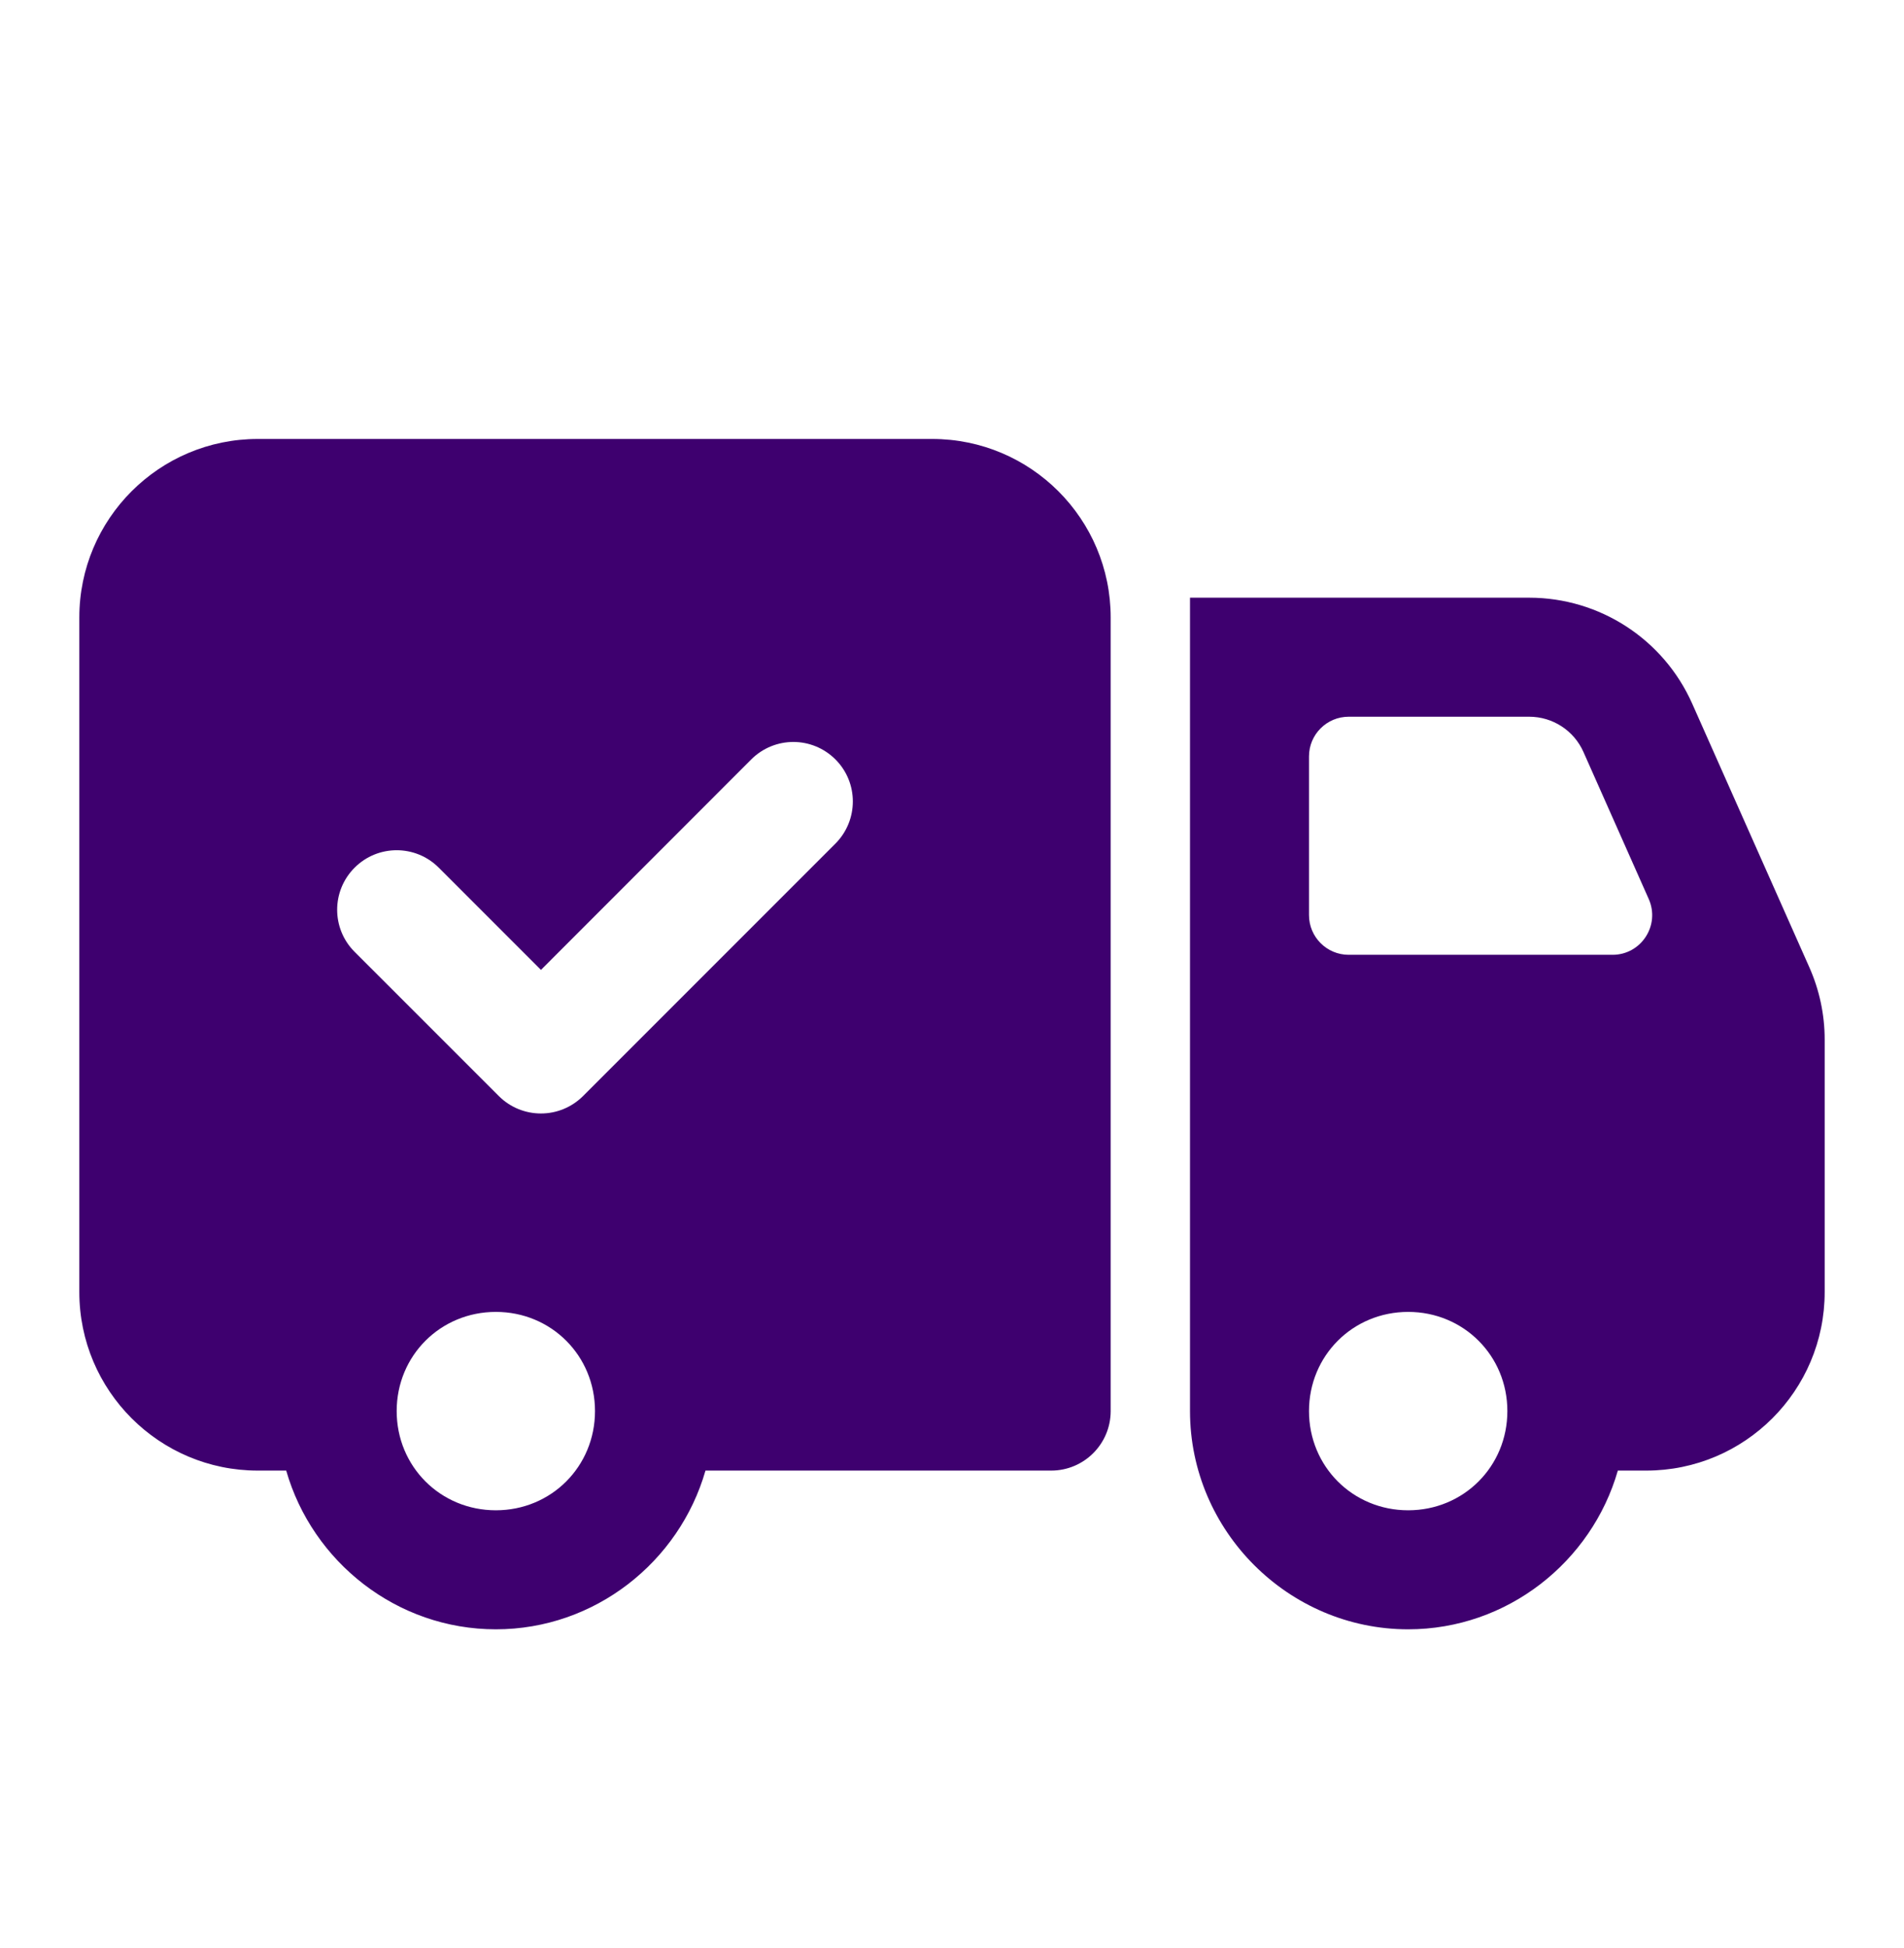 <svg width="44" height="45" viewBox="0 0 44 45" fill="none" xmlns="http://www.w3.org/2000/svg">
<path d="M5.958 10.141C3.681 10.141 1.833 11.988 1.833 14.266V29.849C1.833 32.127 3.681 33.974 5.958 33.974H6.614C7.218 36.081 9.167 37.641 11.459 37.641C13.75 37.641 15.699 36.081 16.303 33.974H24.292C25.051 33.974 25.667 33.358 25.667 32.599V14.266C25.667 11.988 23.82 10.141 21.542 10.141H5.958ZM27.5 13.808V32.599C27.5 35.367 29.774 37.641 32.542 37.641C34.833 37.641 36.782 36.081 37.387 33.974H38.042C40.32 33.974 42.167 32.127 42.167 29.849V24.016C42.167 23.439 42.045 22.868 41.81 22.341L39.107 16.259C38.445 14.768 36.968 13.808 35.338 13.808H27.5ZM31.167 16.558H35.338C35.882 16.558 36.373 16.877 36.593 17.374L38.101 20.769C38.37 21.375 37.928 22.058 37.265 22.058H31.167C30.661 22.058 30.25 21.647 30.25 21.141V17.474C30.25 16.968 30.661 16.558 31.167 16.558ZM18.334 17.141C18.685 17.141 19.037 17.276 19.306 17.544C19.843 18.08 19.842 18.951 19.306 19.489L13.473 25.322C13.203 25.59 12.852 25.724 12.501 25.724C12.149 25.724 11.797 25.59 11.528 25.322L8.195 21.99C7.657 21.453 7.657 20.583 8.195 20.045C8.732 19.508 9.602 19.508 10.139 20.045L12.501 22.407L17.361 17.544C17.63 17.276 17.982 17.141 18.334 17.141ZM11.459 30.308C12.739 30.308 13.75 31.319 13.75 32.599C13.75 33.88 12.739 34.891 11.459 34.891C10.178 34.891 9.167 33.88 9.167 32.599C9.167 31.319 10.178 30.308 11.459 30.308ZM32.542 30.308C33.822 30.308 34.834 31.319 34.834 32.599C34.834 33.88 33.822 34.891 32.542 34.891C31.262 34.891 30.25 33.88 30.25 32.599C30.25 31.319 31.262 30.308 32.542 30.308Z" fill="#3E006F"/>
</svg>
